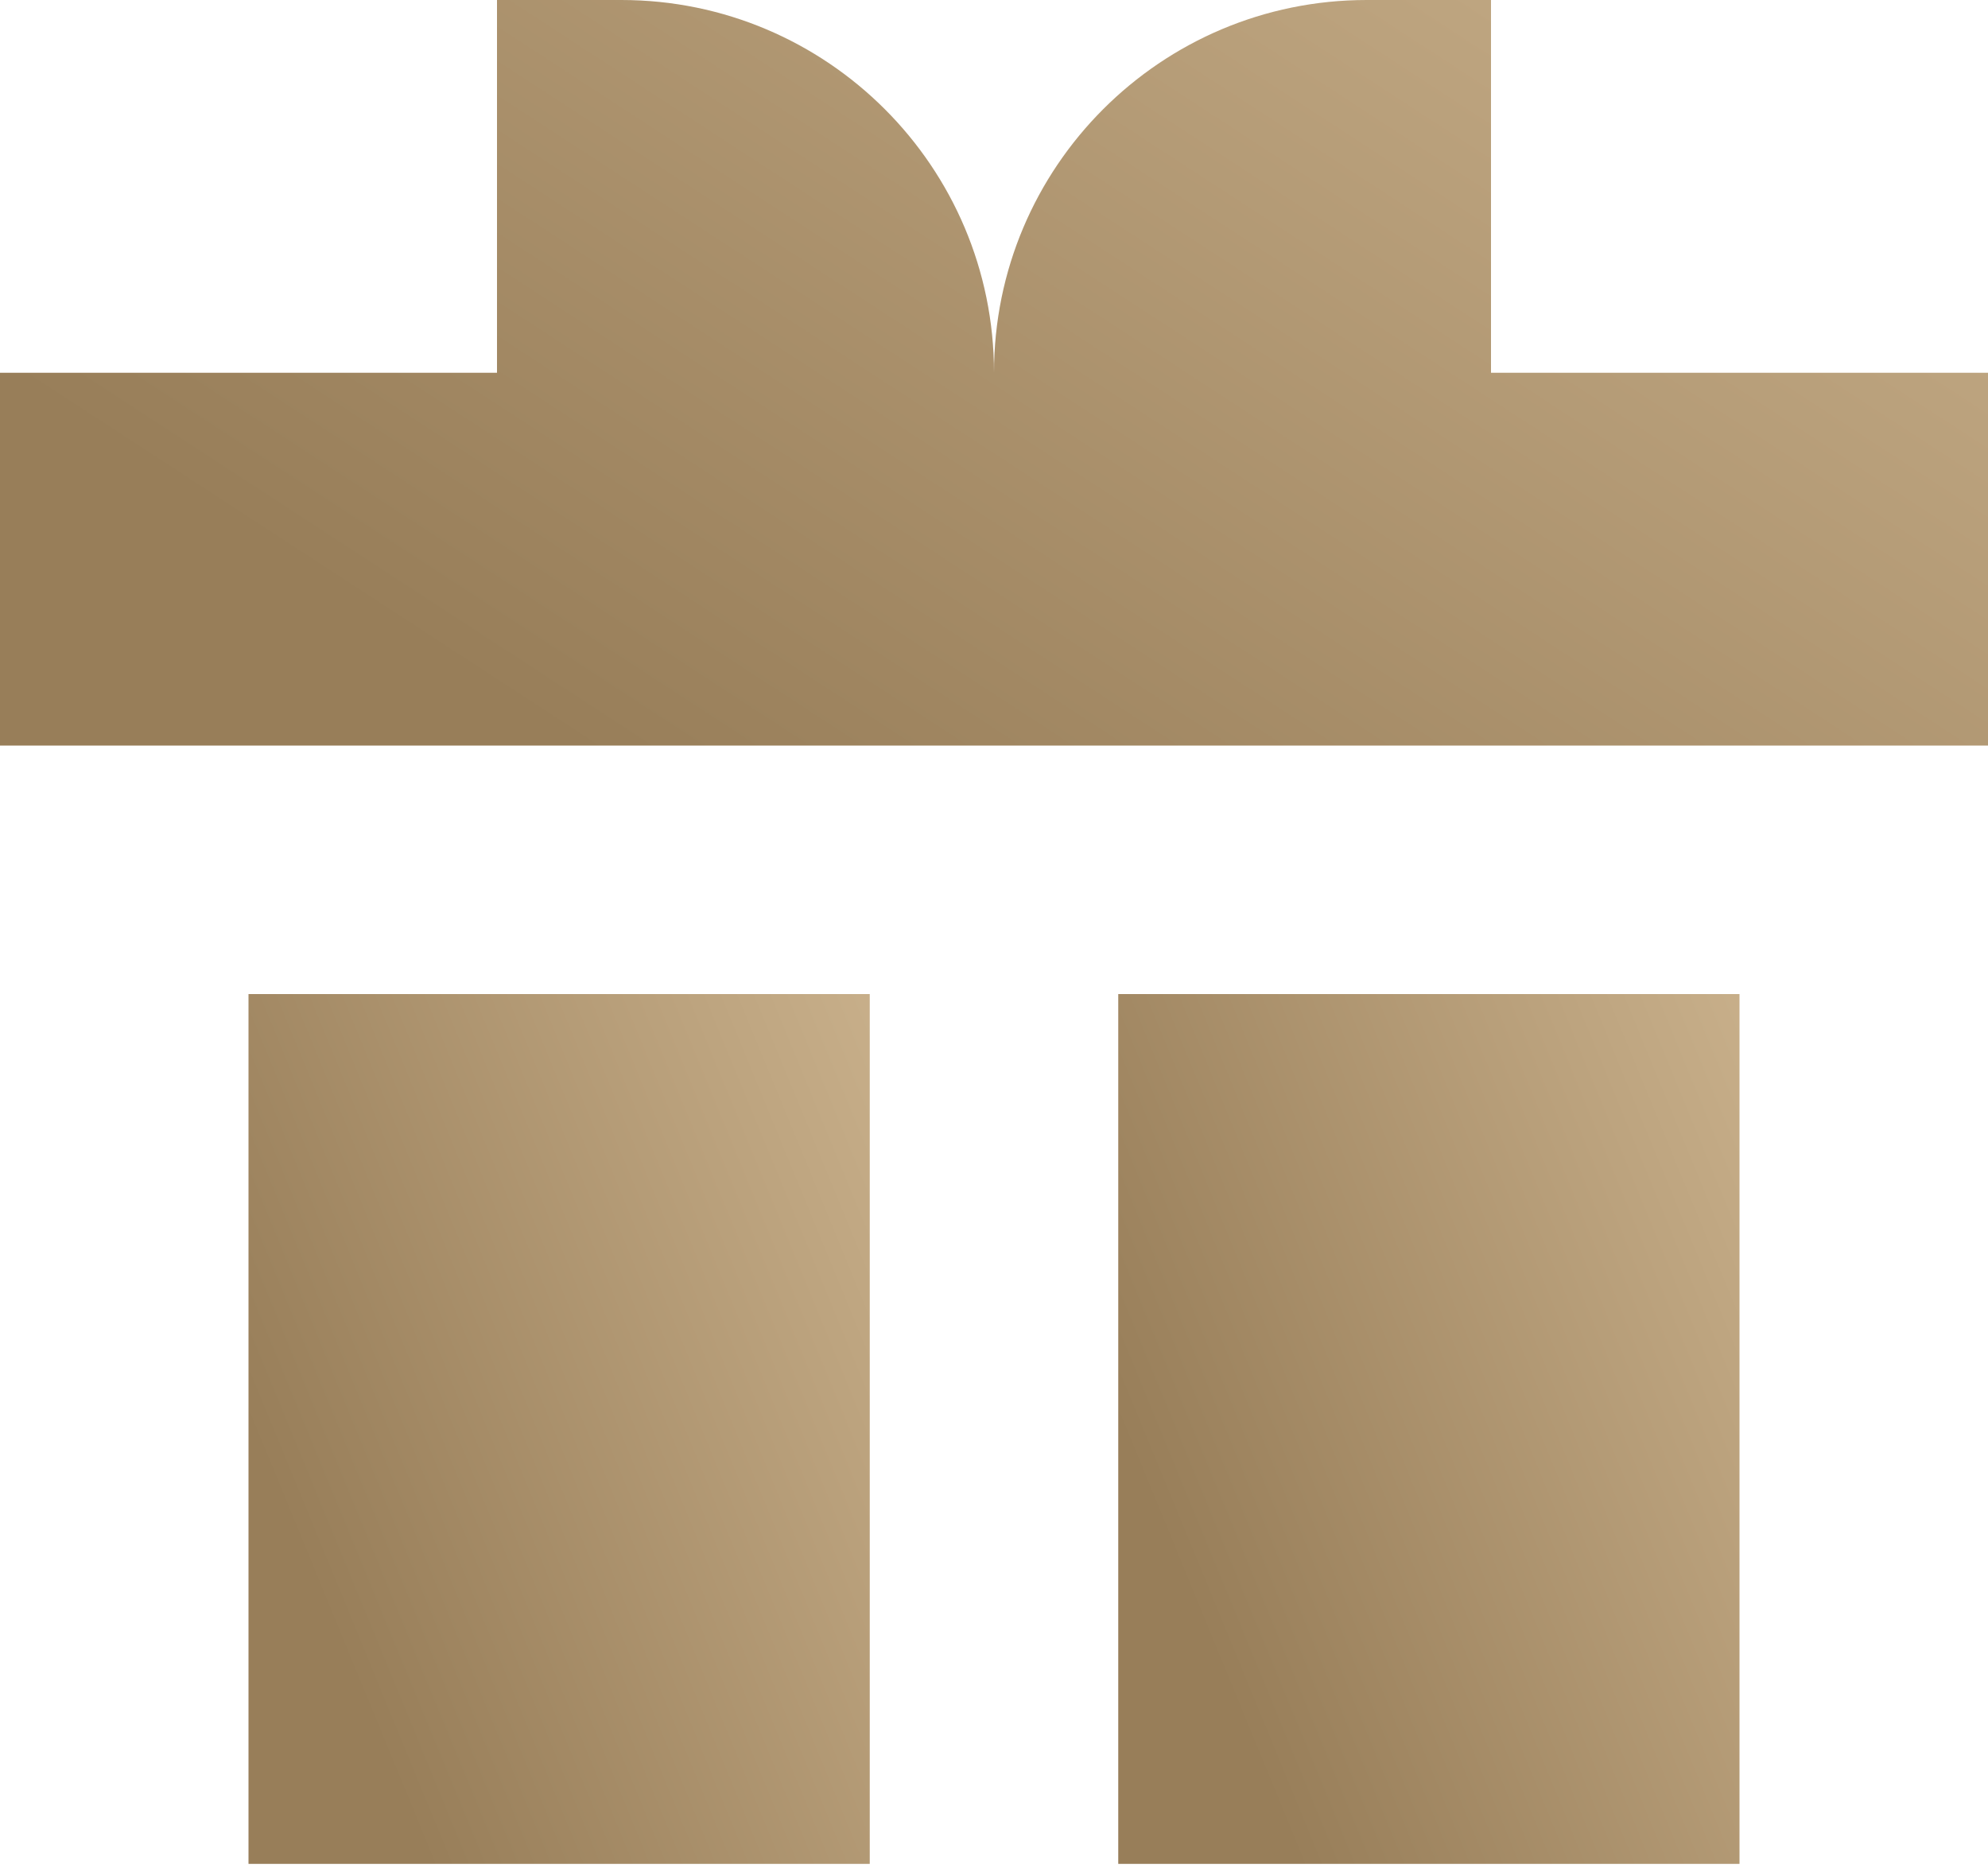 <?xml version="1.0" encoding="UTF-8"?> <svg xmlns="http://www.w3.org/2000/svg" width="142" height="134" viewBox="0 0 142 134" fill="none"><path d="M35.5 0H44.375C59.08 0 71 11.921 71 26.625C71 11.921 82.921 0 97.625 0H106.5V26.625H142V53.25H0V26.625H35.5V0Z" fill="url(#paint0_linear_10405_93)"></path><path d="M17.75 71H62.125V133.125H17.75V71Z" fill="url(#paint1_linear_10405_93)"></path><path d="M124.25 71H79.875V133.125H124.25V71Z" fill="url(#paint2_linear_10405_93)"></path><defs><linearGradient id="paint0_linear_10405_93" x1="1575.27" y1="-271.577" x2="969.31" y2="658.264" gradientUnits="userSpaceOnUse"><stop stop-color="#A28863"></stop><stop offset="0.1" stop-color="#BA9E79"></stop><stop offset="0.2" stop-color="#8B714D"></stop><stop offset="0.35" stop-color="#F7DCB8"></stop><stop offset="0.53" stop-color="#BF9B6C"></stop><stop offset="0.7" stop-color="#C4AA85"></stop><stop offset="0.85" stop-color="#E7CFAA"></stop><stop offset="1" stop-color="#987E59"></stop></linearGradient><linearGradient id="paint1_linear_10405_93" x1="510.023" y1="-245.84" x2="-33.416" y2="-22.474" gradientUnits="userSpaceOnUse"><stop stop-color="#A28863"></stop><stop offset="0.1" stop-color="#BA9E79"></stop><stop offset="0.2" stop-color="#8B714D"></stop><stop offset="0.35" stop-color="#F7DCB8"></stop><stop offset="0.53" stop-color="#BF9B6C"></stop><stop offset="0.7" stop-color="#C4AA85"></stop><stop offset="0.85" stop-color="#E7CFAA"></stop><stop offset="1" stop-color="#987E59"></stop></linearGradient><linearGradient id="paint2_linear_10405_93" x1="572.148" y1="-245.84" x2="28.709" y2="-22.474" gradientUnits="userSpaceOnUse"><stop stop-color="#A28863"></stop><stop offset="0.1" stop-color="#BA9E79"></stop><stop offset="0.2" stop-color="#8B714D"></stop><stop offset="0.35" stop-color="#F7DCB8"></stop><stop offset="0.53" stop-color="#BF9B6C"></stop><stop offset="0.7" stop-color="#C4AA85"></stop><stop offset="0.85" stop-color="#E7CFAA"></stop><stop offset="1" stop-color="#987E59"></stop></linearGradient></defs></svg> 